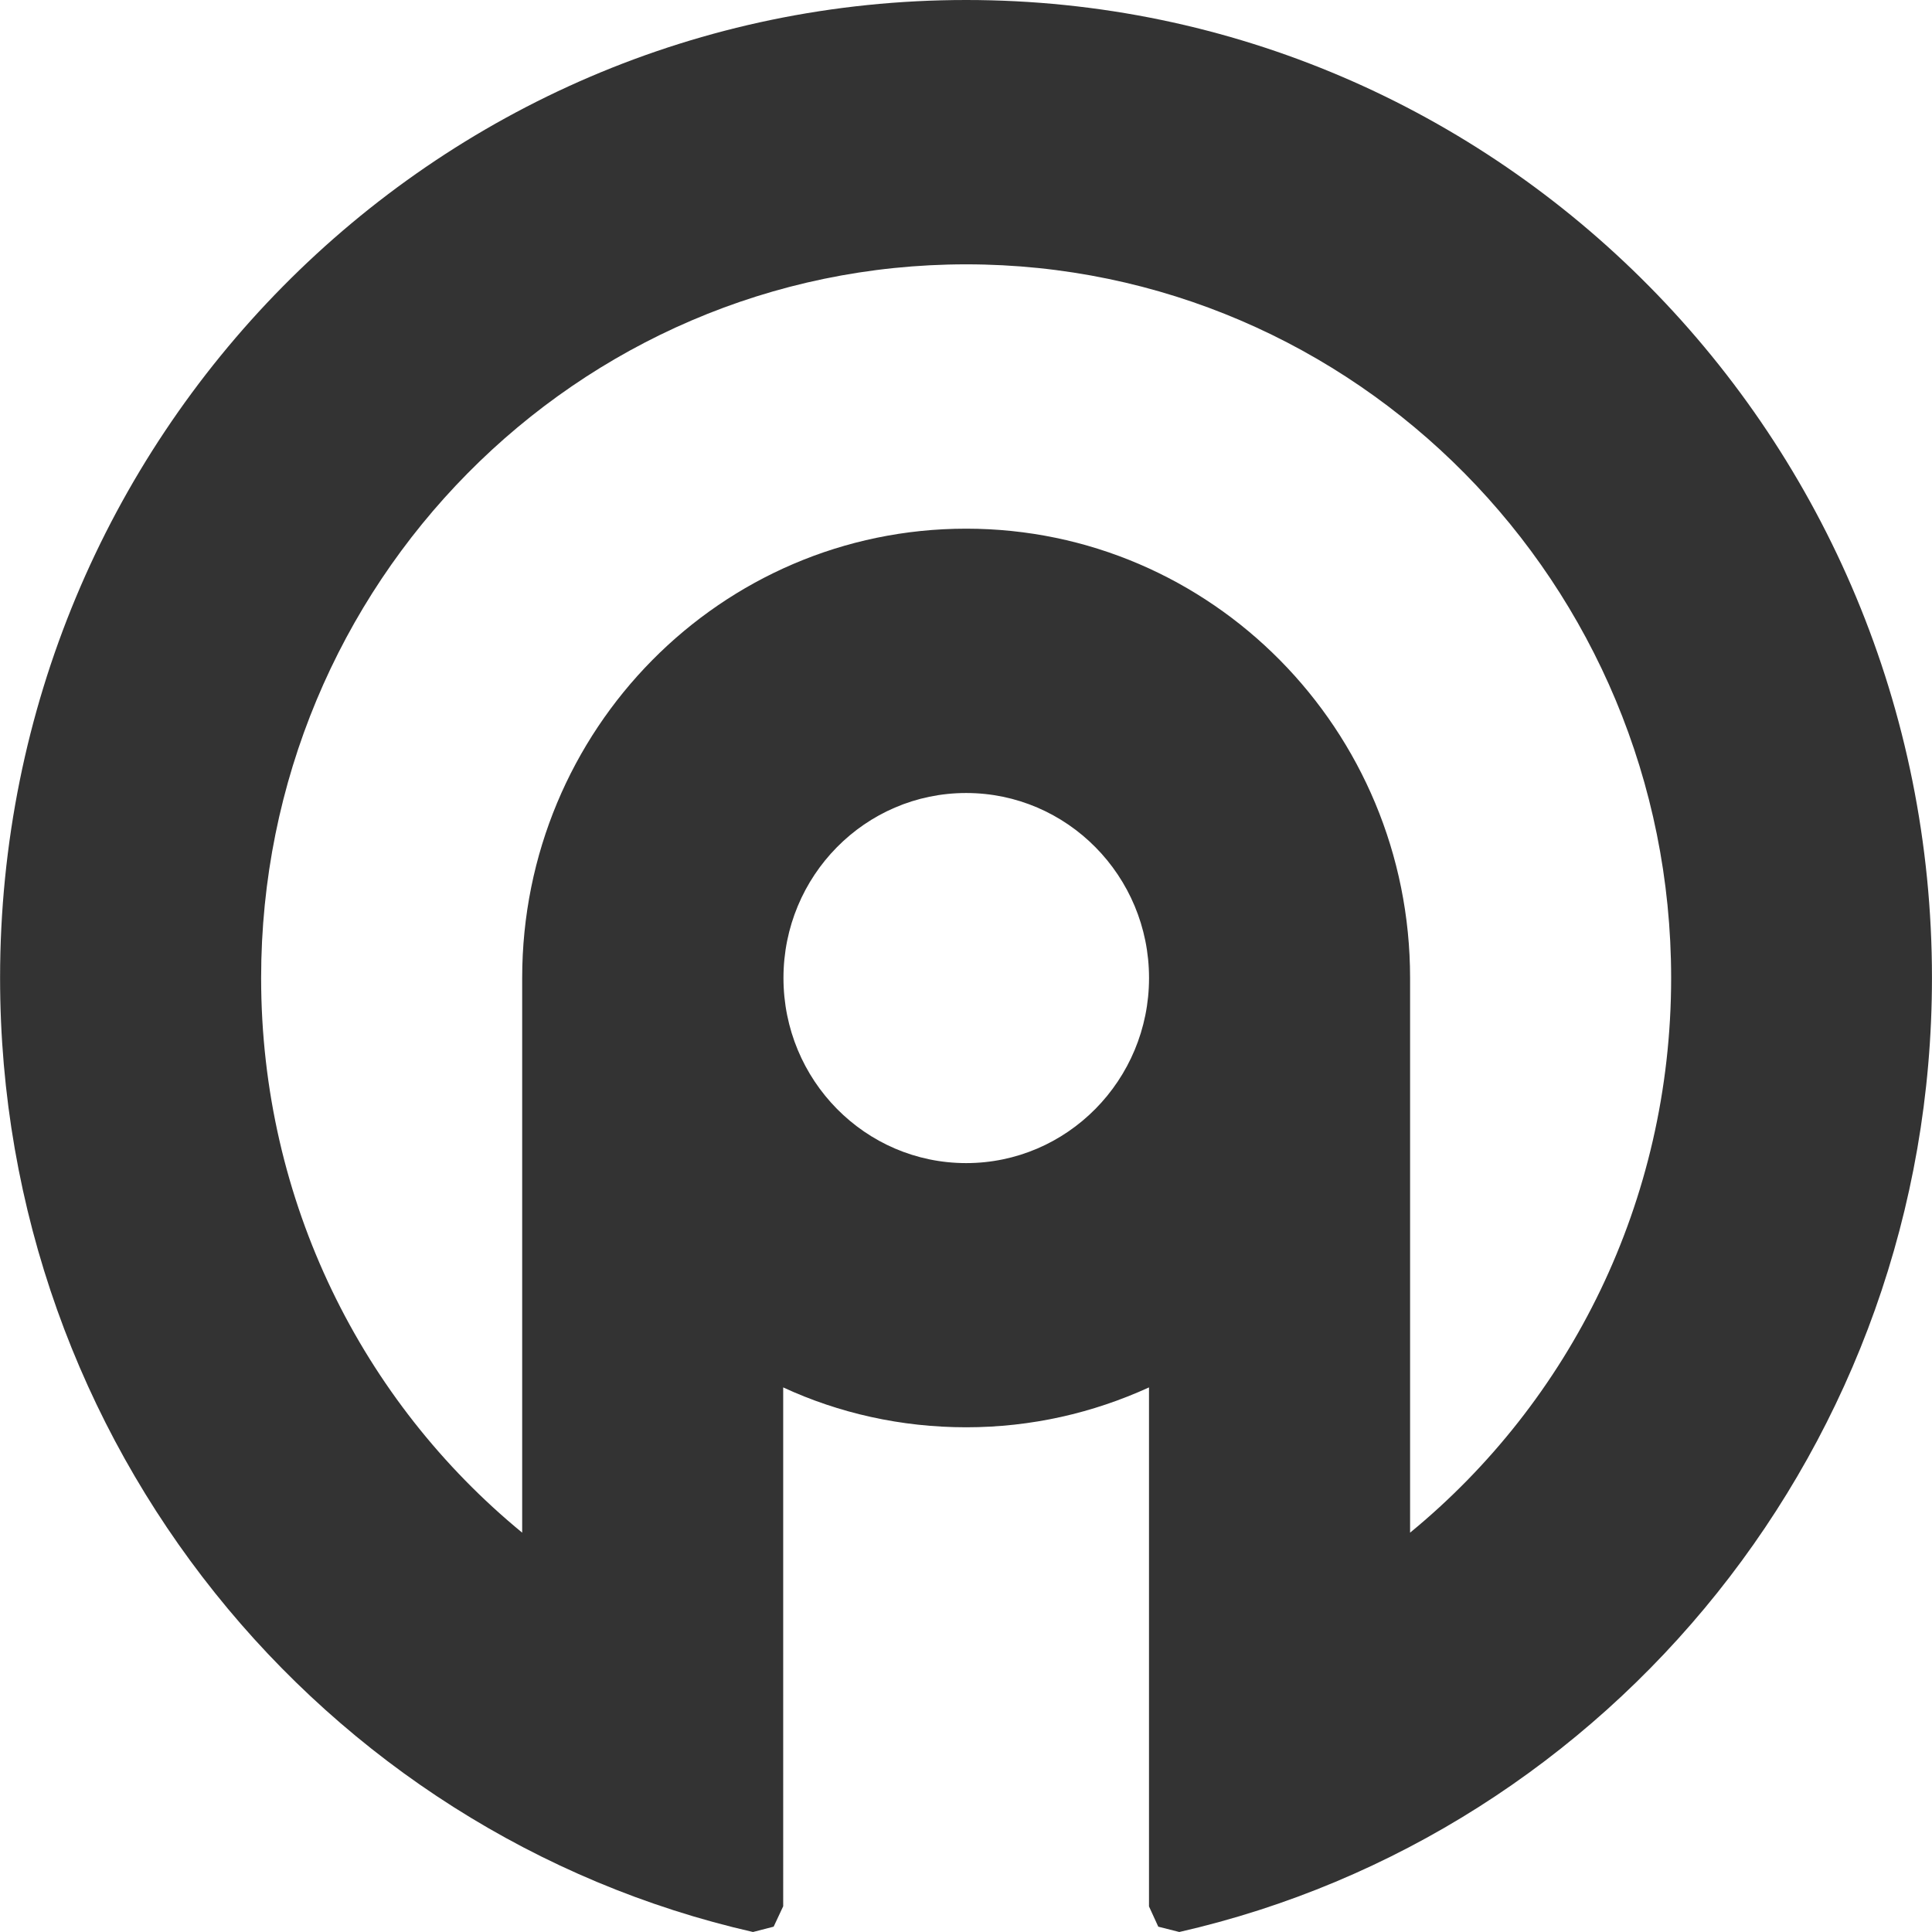 <?xml version="1.0" encoding="utf-8"?>
<!-- Generator: Adobe Illustrator 16.0.0, SVG Export Plug-In . SVG Version: 6.00 Build 0)  -->
<!DOCTYPE svg PUBLIC "-//W3C//DTD SVG 1.1//EN" "http://www.w3.org/Graphics/SVG/1.1/DTD/svg11.dtd">
<svg version="1.1" id="Слой_1" xmlns="http://www.w3.org/2000/svg" xmlns:xlink="http://www.w3.org/1999/xlink" x="0px" y="0px"
	 width="50px" height="50px" viewBox="0 0 50 50" enable-background="new 0 0 50 50" xml:space="preserve">
<path fill="#333333" d="M25.004,0C11.188,0,0.002,11.329,0.002,25.31c0,12.059,8.334,22.15,19.485,24.69l0.535-0.138l0.247-0.528
	V35.906c1.438,0.666,3.05,1.032,4.734,1.032c1.69,0,3.282-0.37,4.733-1.032v13.432l0.24,0.524L30.52,50
	c11.151-2.543,19.479-12.632,19.479-24.69C50.005,11.329,38.818,0,25.004,0 M25.004,30.101c-2.614,0-4.728-2.146-4.728-4.791
	c0-2.642,2.113-4.787,4.728-4.787c2.613,0,4.733,2.146,4.733,4.787C29.737,27.955,27.617,30.101,25.004,30.101 M36.493,39.665V25.31
	c0-6.421-5.143-11.628-11.489-11.628c-6.348,0-11.49,5.203-11.49,11.628v14.355c-4.128-3.389-6.756-8.561-6.756-14.355
	c0-10.201,8.165-18.469,18.246-18.469c10.073,0,18.245,8.268,18.245,18.469C43.249,31.104,40.622,36.276,36.493,39.665"/>
</svg>
